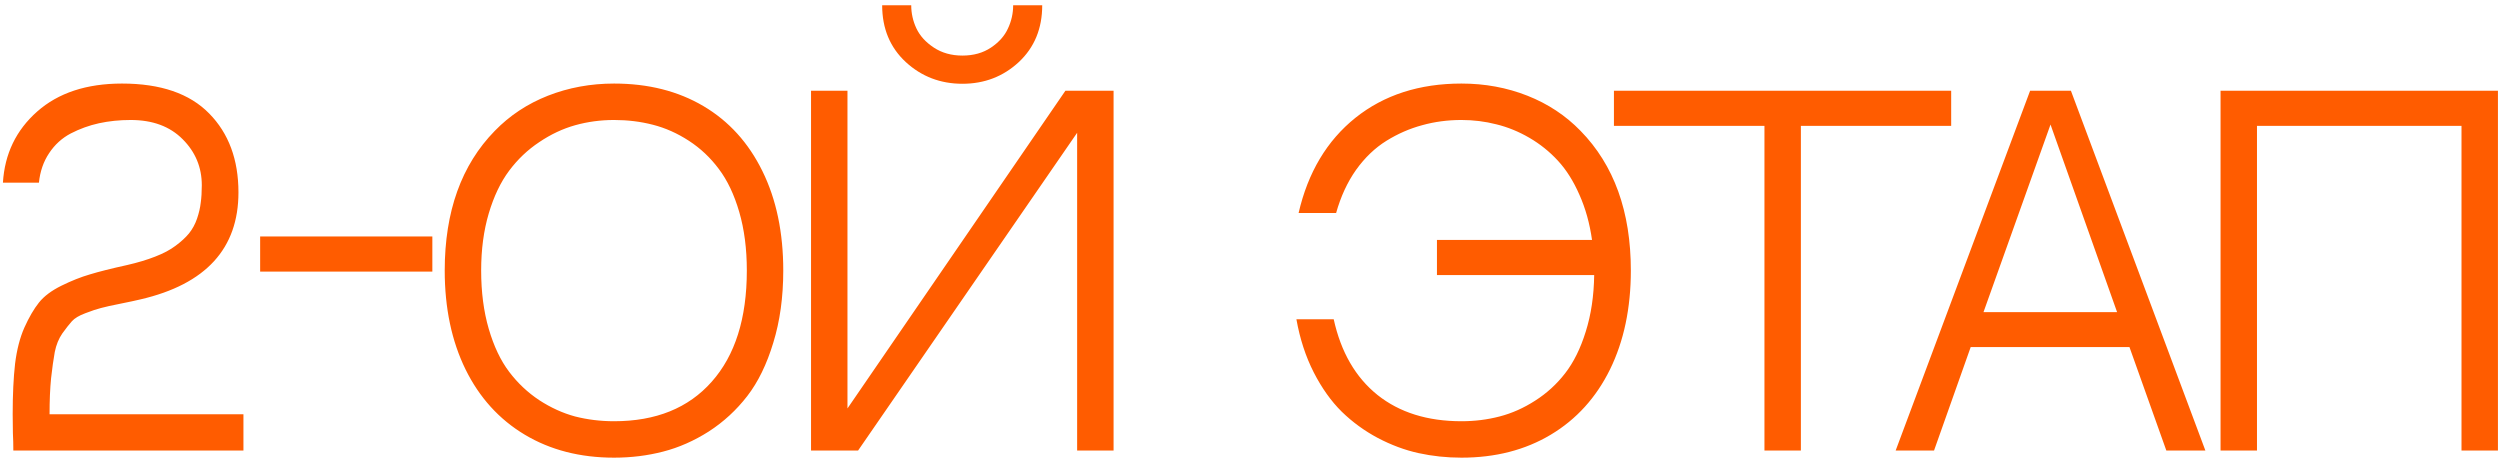 <?xml version="1.0" encoding="UTF-8"?> <svg xmlns="http://www.w3.org/2000/svg" width="394" height="73" viewBox="0 0 394 73" fill="none"> <path d="M19.226 13.168C25.31 13.168 29.89 14.74 32.966 17.885C36.042 21.006 37.58 25.154 37.58 30.326C37.58 39.167 32.442 44.784 22.165 47.177C21.413 47.359 20.354 47.587 18.986 47.86C17.596 48.134 16.571 48.362 15.91 48.544C15.272 48.703 14.452 48.977 13.449 49.364C12.469 49.729 11.763 50.15 11.33 50.629C10.92 51.085 10.419 51.723 9.826 52.543C9.257 53.363 8.858 54.343 8.63 55.482C8.425 56.622 8.231 58 8.049 59.618C7.889 61.236 7.81 63.127 7.81 65.292H38.366V71H2.102C2.102 70.043 2.079 69.132 2.033 68.266C2.01 67.377 1.999 66.386 1.999 65.292C1.999 62.193 2.124 59.538 2.375 57.328C2.648 55.118 3.138 53.215 3.845 51.62C4.574 50.002 5.337 48.692 6.135 47.69C6.932 46.687 8.117 45.798 9.689 45.023C11.262 44.249 12.754 43.656 14.167 43.246C15.58 42.813 17.528 42.323 20.012 41.776C21.698 41.389 23.179 40.945 24.455 40.443C25.754 39.942 26.825 39.372 27.668 38.734C28.534 38.096 29.24 37.447 29.787 36.786C30.334 36.102 30.756 35.328 31.052 34.462C31.348 33.596 31.542 32.764 31.633 31.967C31.747 31.169 31.804 30.246 31.804 29.198C31.804 26.373 30.801 23.957 28.796 21.952C26.791 19.924 24.056 18.91 20.593 18.91C18.838 18.91 17.175 19.081 15.602 19.423C14.053 19.765 12.572 20.3 11.159 21.029C9.769 21.759 8.63 22.795 7.741 24.14C6.853 25.461 6.317 27.011 6.135 28.788H0.461C0.734 24.254 2.535 20.517 5.861 17.577C9.188 14.638 13.643 13.168 19.226 13.168ZM68.138 42.802H40.999V37.265H68.138V42.802ZM96.782 13.168C102.16 13.168 106.854 14.353 110.864 16.723C114.874 19.092 117.973 22.51 120.161 26.977C122.348 31.42 123.442 36.638 123.442 42.631C123.442 46.824 122.918 50.617 121.87 54.013C120.845 57.408 119.477 60.211 117.768 62.421C116.059 64.631 114.043 66.488 111.719 67.992C109.394 69.473 106.99 70.533 104.507 71.171C102.046 71.809 99.471 72.128 96.782 72.128C91.427 72.128 86.733 70.92 82.7 68.505C78.667 66.09 75.556 62.66 73.369 58.217C71.181 53.751 70.088 48.555 70.088 42.631C70.088 33.334 72.719 25.997 77.983 20.619C80.33 18.204 83.121 16.358 86.357 15.082C89.616 13.806 93.091 13.168 96.782 13.168ZM96.782 66.386C103.367 66.386 108.494 64.312 112.163 60.165C115.854 56.018 117.7 50.173 117.7 42.631C117.7 39.213 117.301 36.137 116.504 33.402C115.706 30.668 114.635 28.412 113.291 26.635C111.969 24.857 110.397 23.376 108.574 22.191C106.751 21.006 104.86 20.163 102.9 19.662C100.963 19.161 98.924 18.91 96.782 18.91C94.663 18.91 92.624 19.184 90.664 19.73C88.704 20.277 86.813 21.166 84.99 22.396C83.167 23.604 81.584 25.108 80.239 26.908C78.895 28.708 77.824 30.953 77.026 33.642C76.229 36.33 75.83 39.327 75.83 42.631C75.83 46.026 76.229 49.091 77.026 51.825C77.824 54.56 78.895 56.815 80.239 58.593C81.584 60.37 83.167 61.863 84.99 63.07C86.813 64.255 88.693 65.11 90.63 65.634C92.589 66.135 94.64 66.386 96.782 66.386ZM160.563 9.784C158.102 12.063 155.14 13.202 151.676 13.202C148.212 13.202 145.239 12.063 142.755 9.784C140.271 7.483 139.029 4.498 139.029 0.829H143.61C143.61 2.105 143.883 3.324 144.43 4.486C144.977 5.648 145.888 6.651 147.164 7.494C148.44 8.337 149.944 8.759 151.676 8.759C153.431 8.759 154.934 8.337 156.188 7.494C157.441 6.651 158.33 5.648 158.854 4.486C159.401 3.324 159.674 2.105 159.674 0.829H164.254C164.254 4.498 163.024 7.483 160.563 9.784ZM167.911 14.296H175.499V71H169.757V20.927L135.236 71H127.819V14.296H133.561V64.369L167.911 14.296ZM249.091 20.619C254.377 26.02 257.021 33.357 257.021 42.631C257.021 48.555 255.927 53.751 253.739 58.217C251.552 62.66 248.441 66.09 244.408 68.505C240.375 70.92 235.681 72.128 230.326 72.128C228.002 72.128 225.746 71.889 223.559 71.41C221.394 70.932 219.252 70.134 217.133 69.018C215.036 67.901 213.145 66.522 211.459 64.882C209.796 63.241 208.326 61.179 207.05 58.695C205.774 56.189 204.862 53.398 204.315 50.321H210.194C211.334 55.494 213.635 59.47 217.099 62.25C220.562 65.007 224.971 66.386 230.326 66.386C232.423 66.386 234.428 66.135 236.342 65.634C238.279 65.132 240.147 64.301 241.947 63.139C243.77 61.977 245.342 60.541 246.664 58.832C248.008 57.1 249.091 54.913 249.911 52.27C250.754 49.603 251.199 46.63 251.244 43.349H226.464V37.812H250.902C250.538 35.214 249.877 32.844 248.92 30.702C247.986 28.56 246.858 26.771 245.536 25.336C244.215 23.9 242.711 22.693 241.024 21.713C239.338 20.733 237.606 20.027 235.829 19.594C234.052 19.138 232.217 18.91 230.326 18.91C228.161 18.91 226.099 19.184 224.14 19.73C222.18 20.255 220.3 21.075 218.5 22.191C216.7 23.308 215.105 24.835 213.715 26.771C212.348 28.708 211.299 30.976 210.57 33.573H204.657C206.138 27.17 209.123 22.169 213.612 18.568C218.124 14.968 223.695 13.168 230.326 13.168C234.018 13.168 237.481 13.806 240.717 15.082C243.952 16.358 246.744 18.204 249.091 20.619ZM307.505 19.833H283.819V71H278.077V19.833H254.356V14.296H307.505V19.833ZM335.602 54.696H310.583L304.806 71H298.757L319.948 14.296H326.374L347.565 71H341.413L335.602 54.696ZM323.161 19.628L312.599 49.193H333.654L323.161 19.628ZM387.933 71V19.833H355.701V71H349.959V14.296H393.675V71H387.933Z" fill="#FF5C00"></path> </svg> 